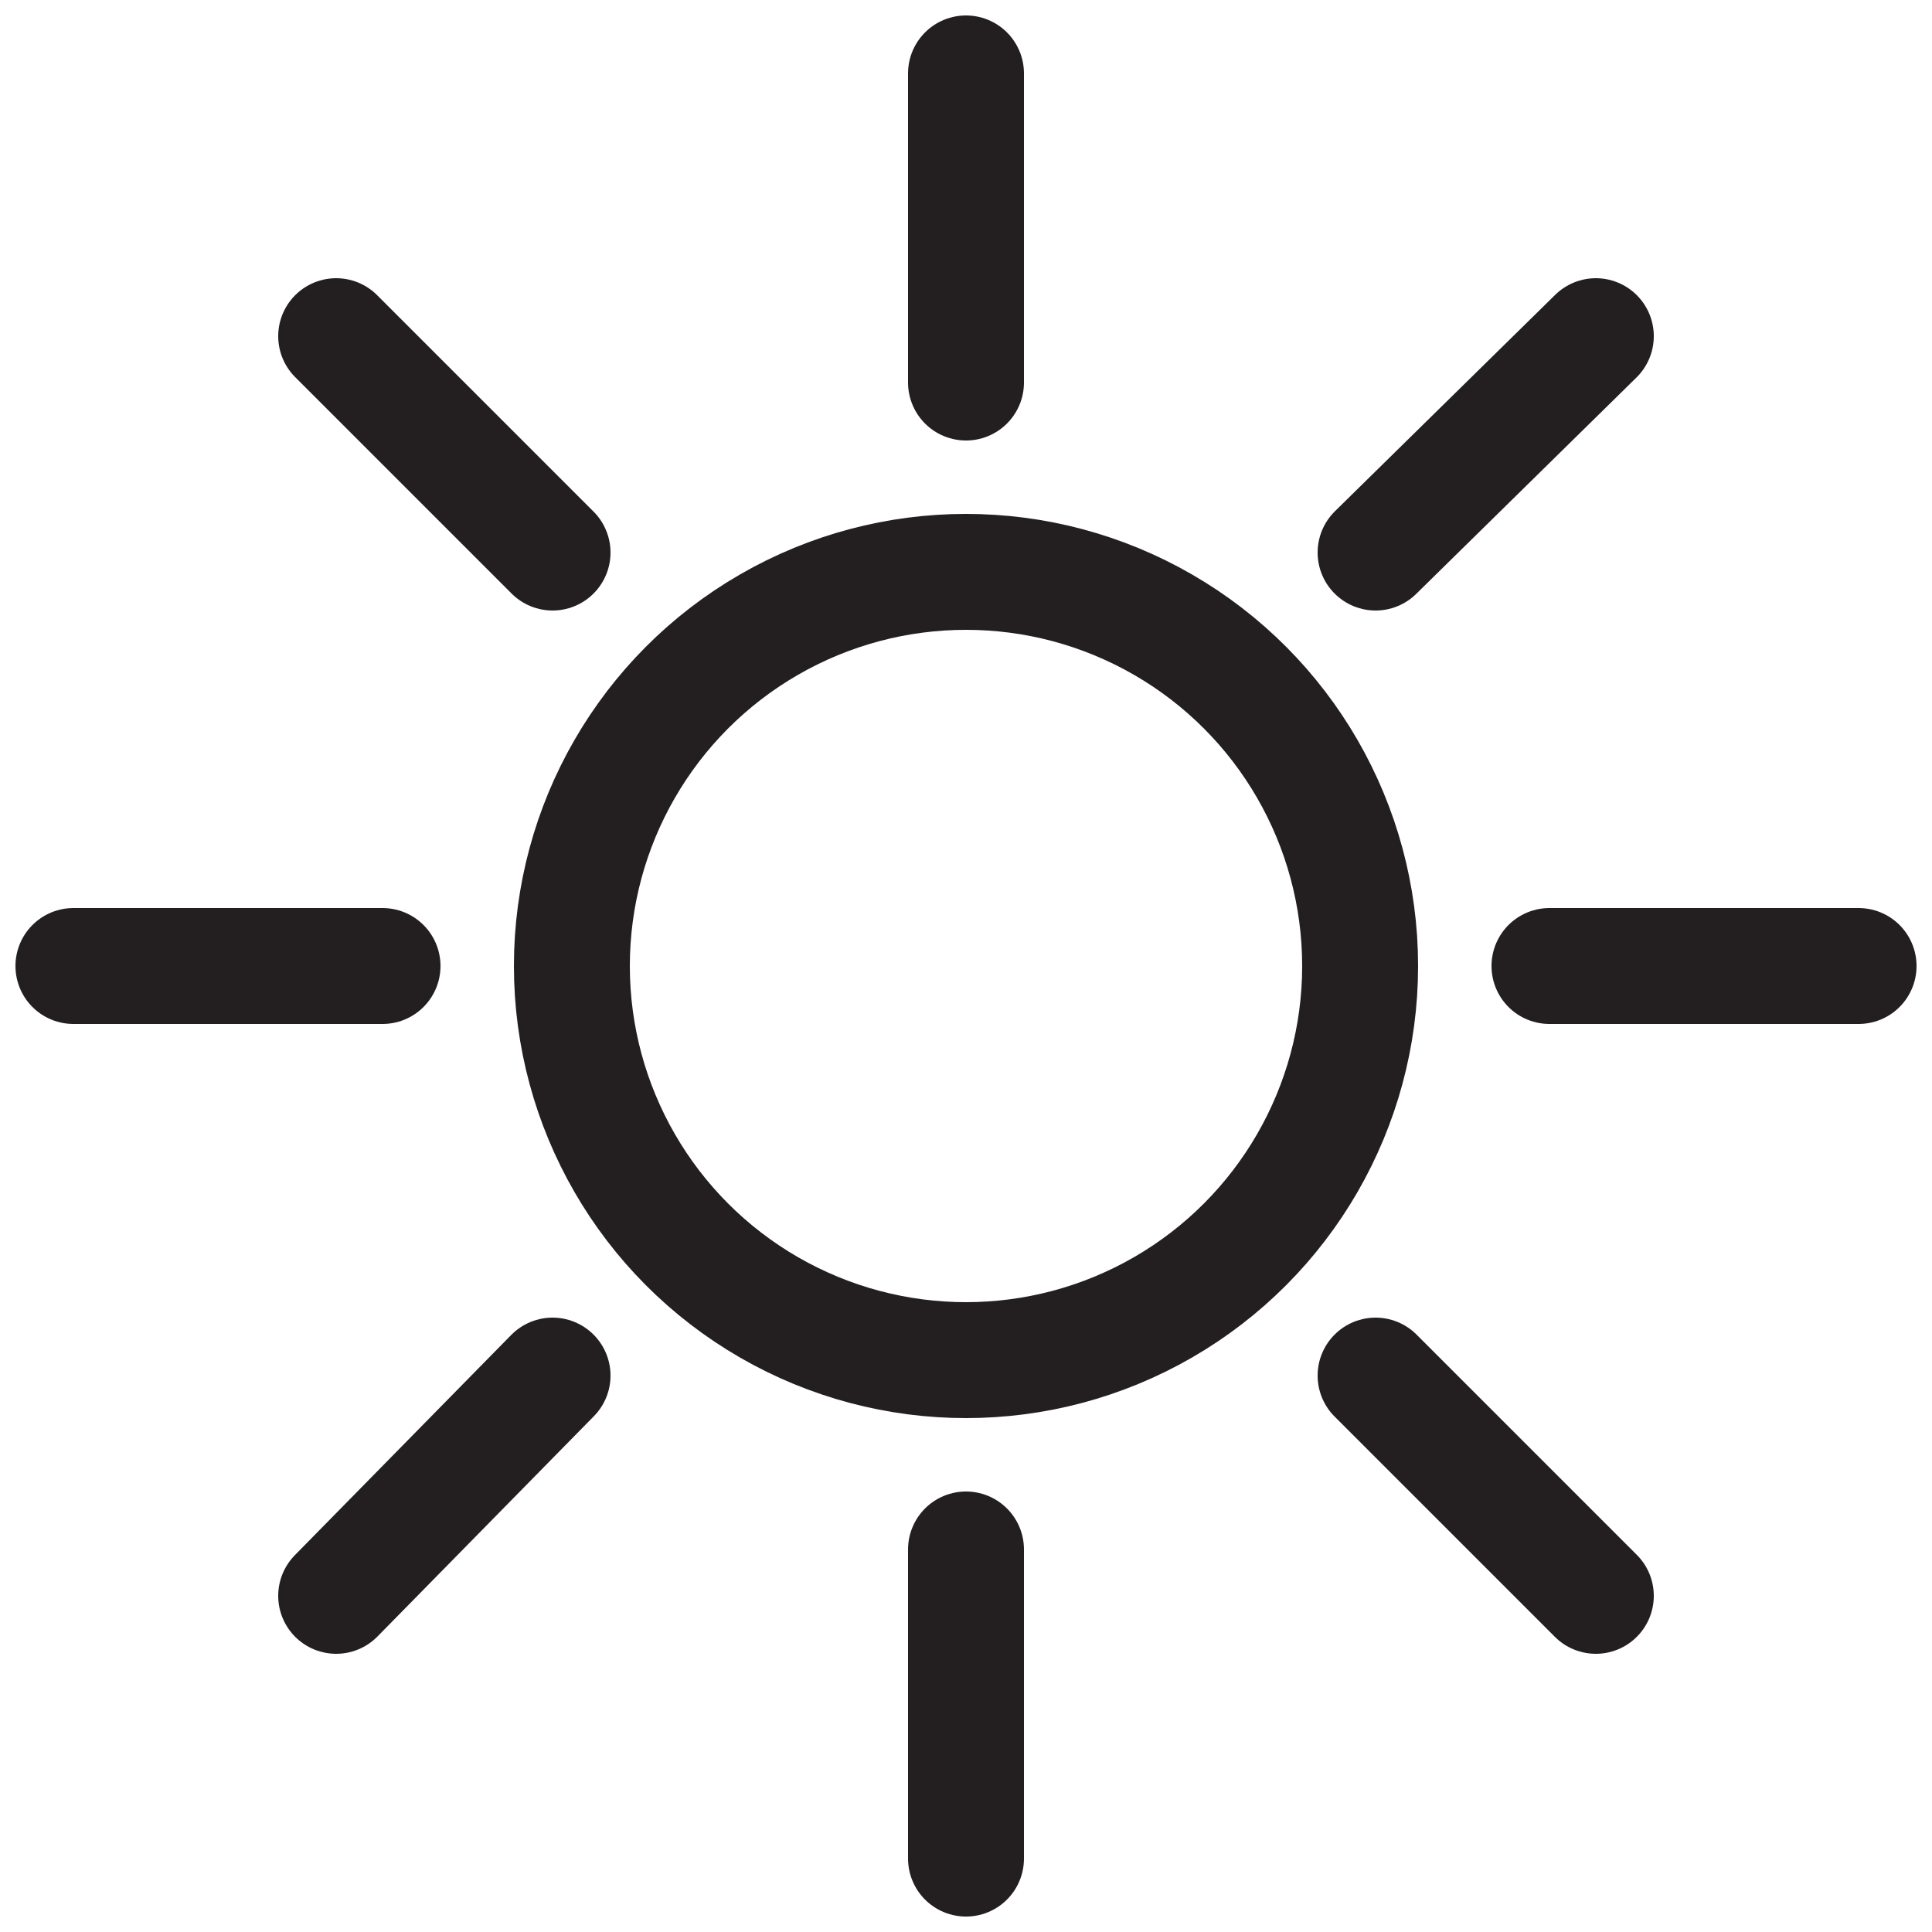 <?xml version="1.0" encoding="utf-8"?>
<!-- Generator: Adobe Illustrator 26.0.2, SVG Export Plug-In . SVG Version: 6.00 Build 0)  -->
<svg version="1.1" id="Layer_1" xmlns="http://www.w3.org/2000/svg" xmlns:xlink="http://www.w3.org/1999/xlink" x="0px" y="0px"
	 viewBox="0 0 50 50" style="enable-background:new 0 0 50 50;" xml:space="preserve">
<style type="text/css">
	.st0{fill:none;stroke:#231F20;stroke-width:3;stroke-linecap:round;stroke-miterlimit:10;}
</style>
<circle class="st0" cx="25" cy="25" r="10.2"/>
<line class="st0" x1="25" y1="9.9" x2="25" y2="1.9"/>
<line class="st0" x1="25" y1="48.1" x2="25" y2="40.1"/>
<line class="st0" x1="40.1" y1="25" x2="48.1" y2="25"/>
<line class="st0" x1="1.9" y1="25" x2="9.9" y2="25"/>
<line class="st0" x1="35.6" y1="35.6" x2="41.3" y2="41.3"/>
<line class="st0" x1="8.7" y1="8.7" x2="14.3" y2="14.3"/>
<line class="st0" x1="35.6" y1="14.3" x2="41.3" y2="8.7"/>
<line class="st0" x1="8.7" y1="41.3" x2="14.3" y2="35.6"/>
</svg>
